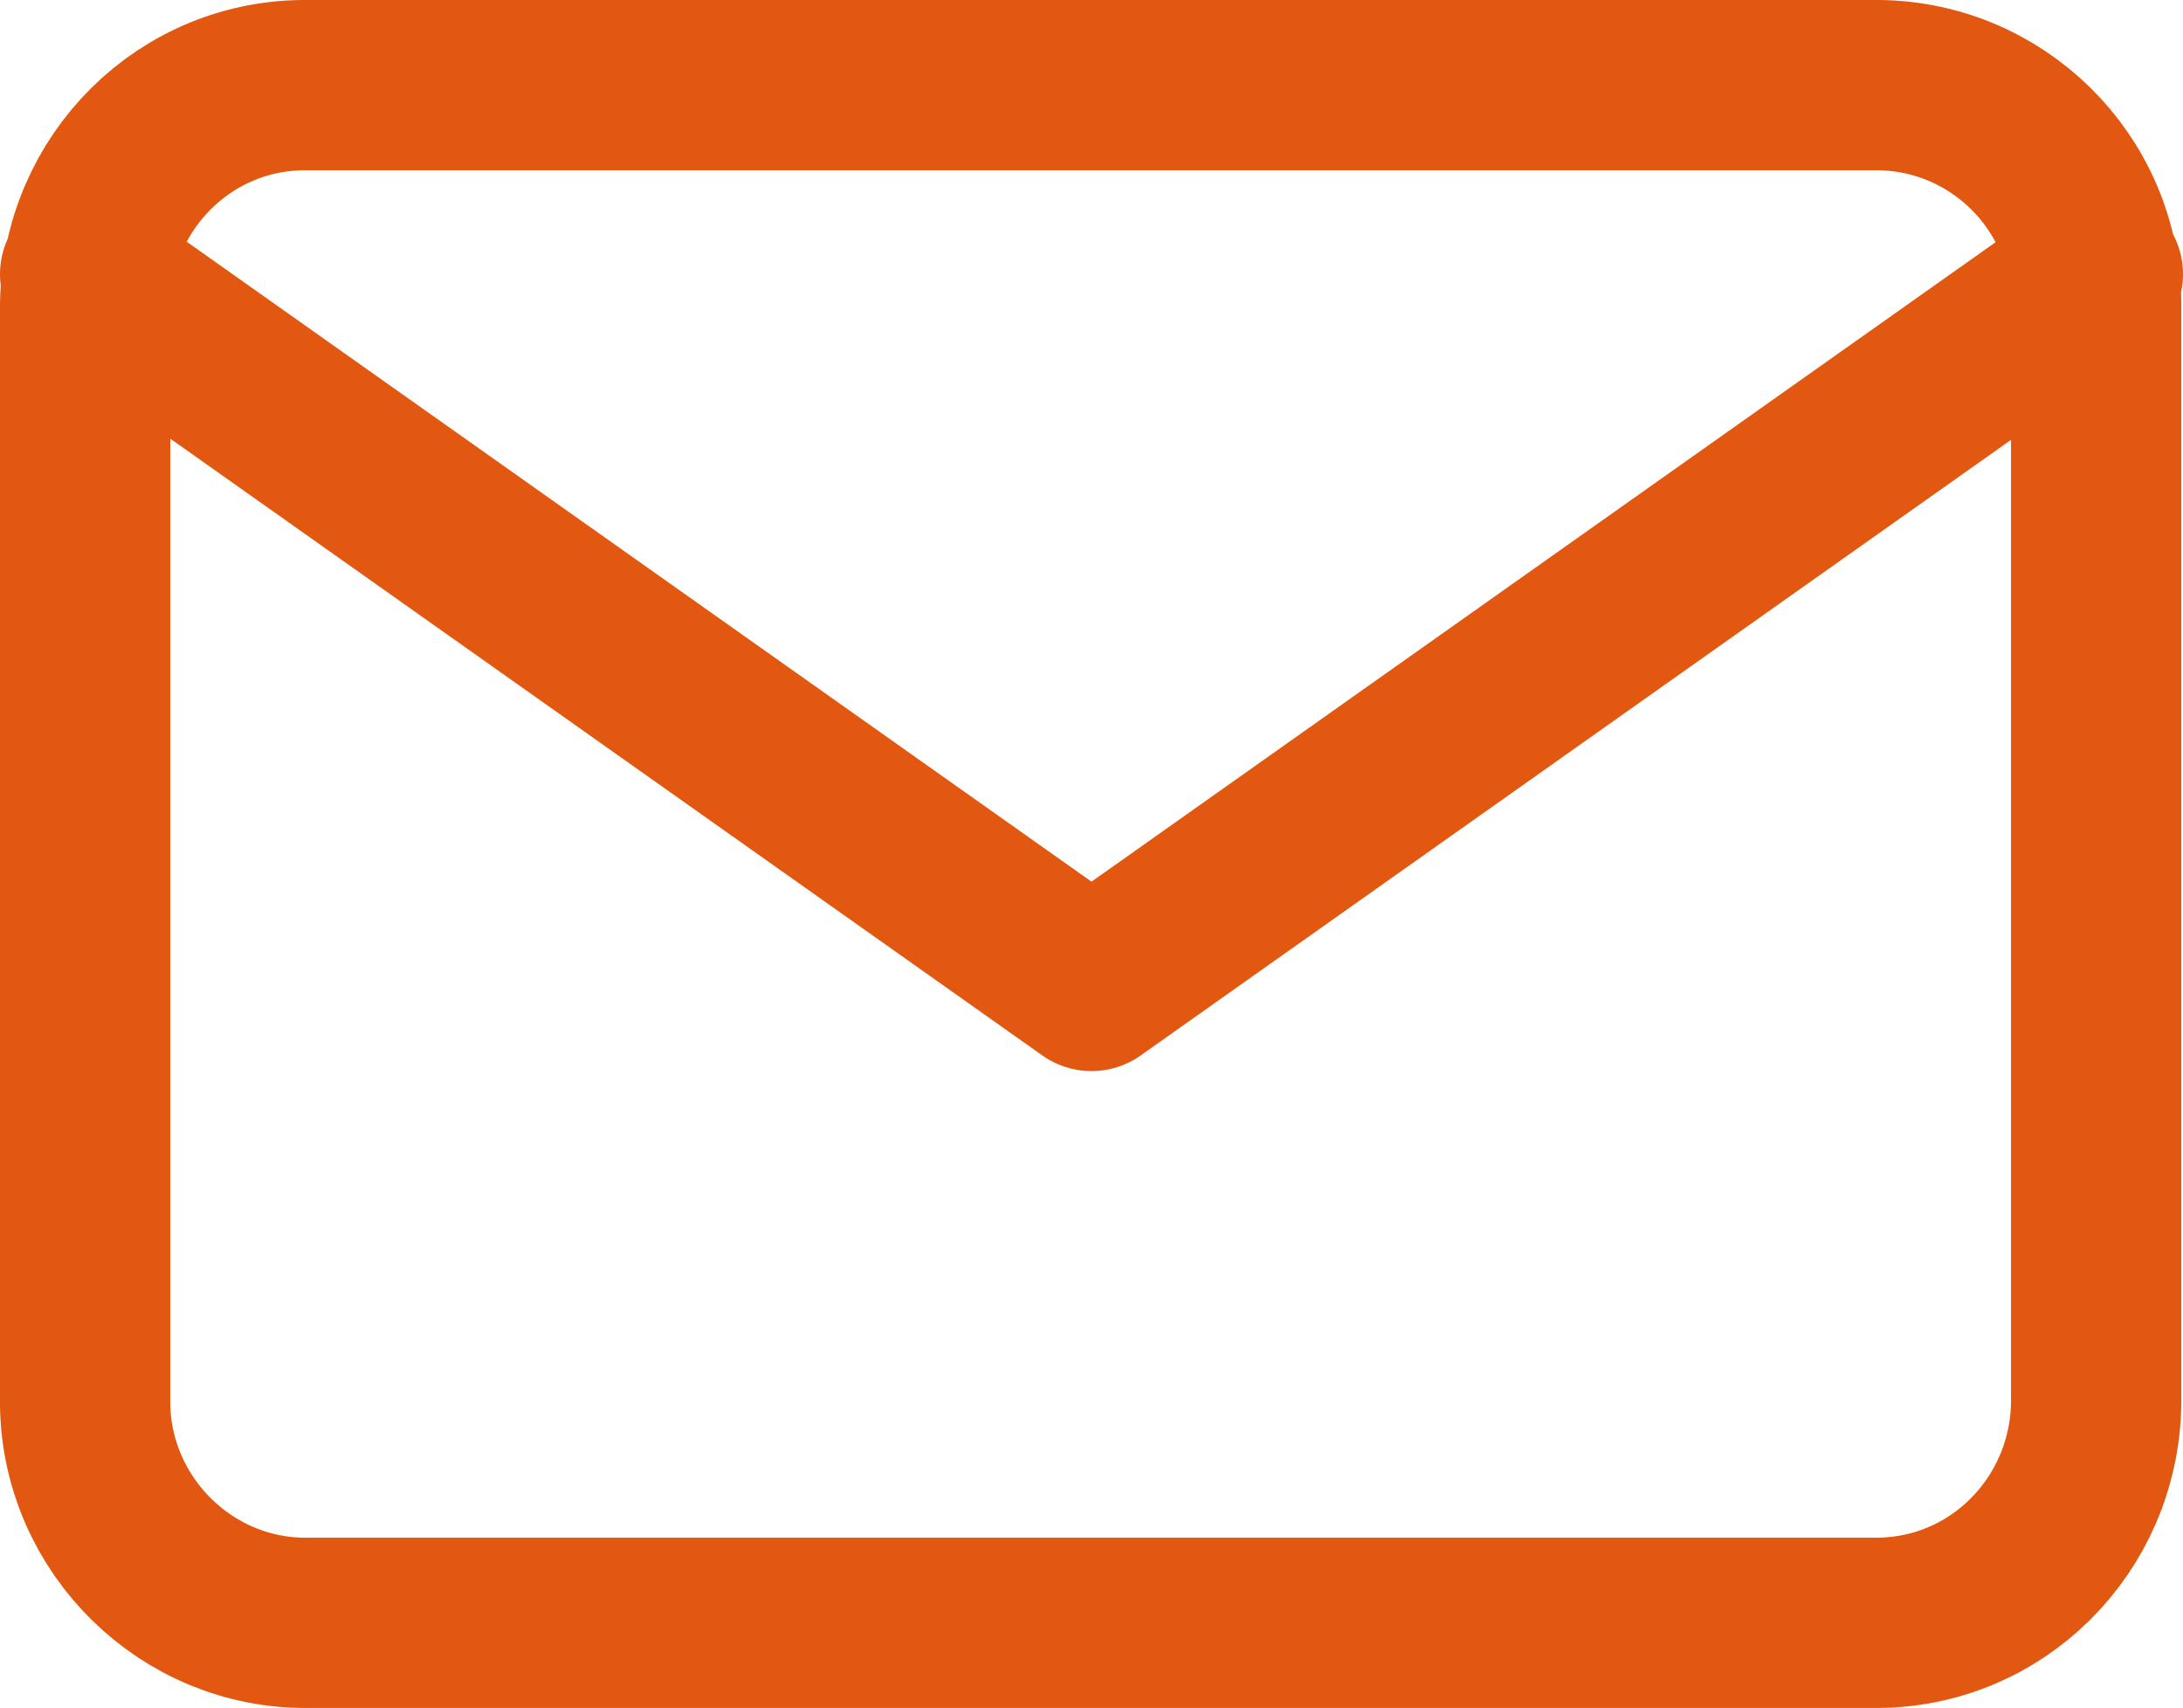 <?xml version="1.0" encoding="UTF-8"?>
<svg xmlns="http://www.w3.org/2000/svg" xmlns:xlink="http://www.w3.org/1999/xlink" version="1.1" id="Laag_1" x="0px" y="0px" width="12.82px" height="10.03px" viewBox="0 0 12.82 10.03" xml:space="preserve">
<path fill="none" stroke="#E35810" stroke-linecap="round" stroke-linejoin="round" d="M0.5,1.79c0.01-0.72,0.59-1.3,1.31-1.29  c0,0,0,0,0,0h9.19c0.72-0.01,1.31,0.57,1.31,1.29c0,0,0,0,0,0v6.45c-0.01,0.72-0.59,1.3-1.31,1.29c0,0,0,0,0,0H1.81  C1.1,9.54,0.51,8.96,0.5,8.25c0,0,0,0,0,0V1.79z M0.5,1.61l5.91,4.18l5.91-4.18"></path>
</svg>
